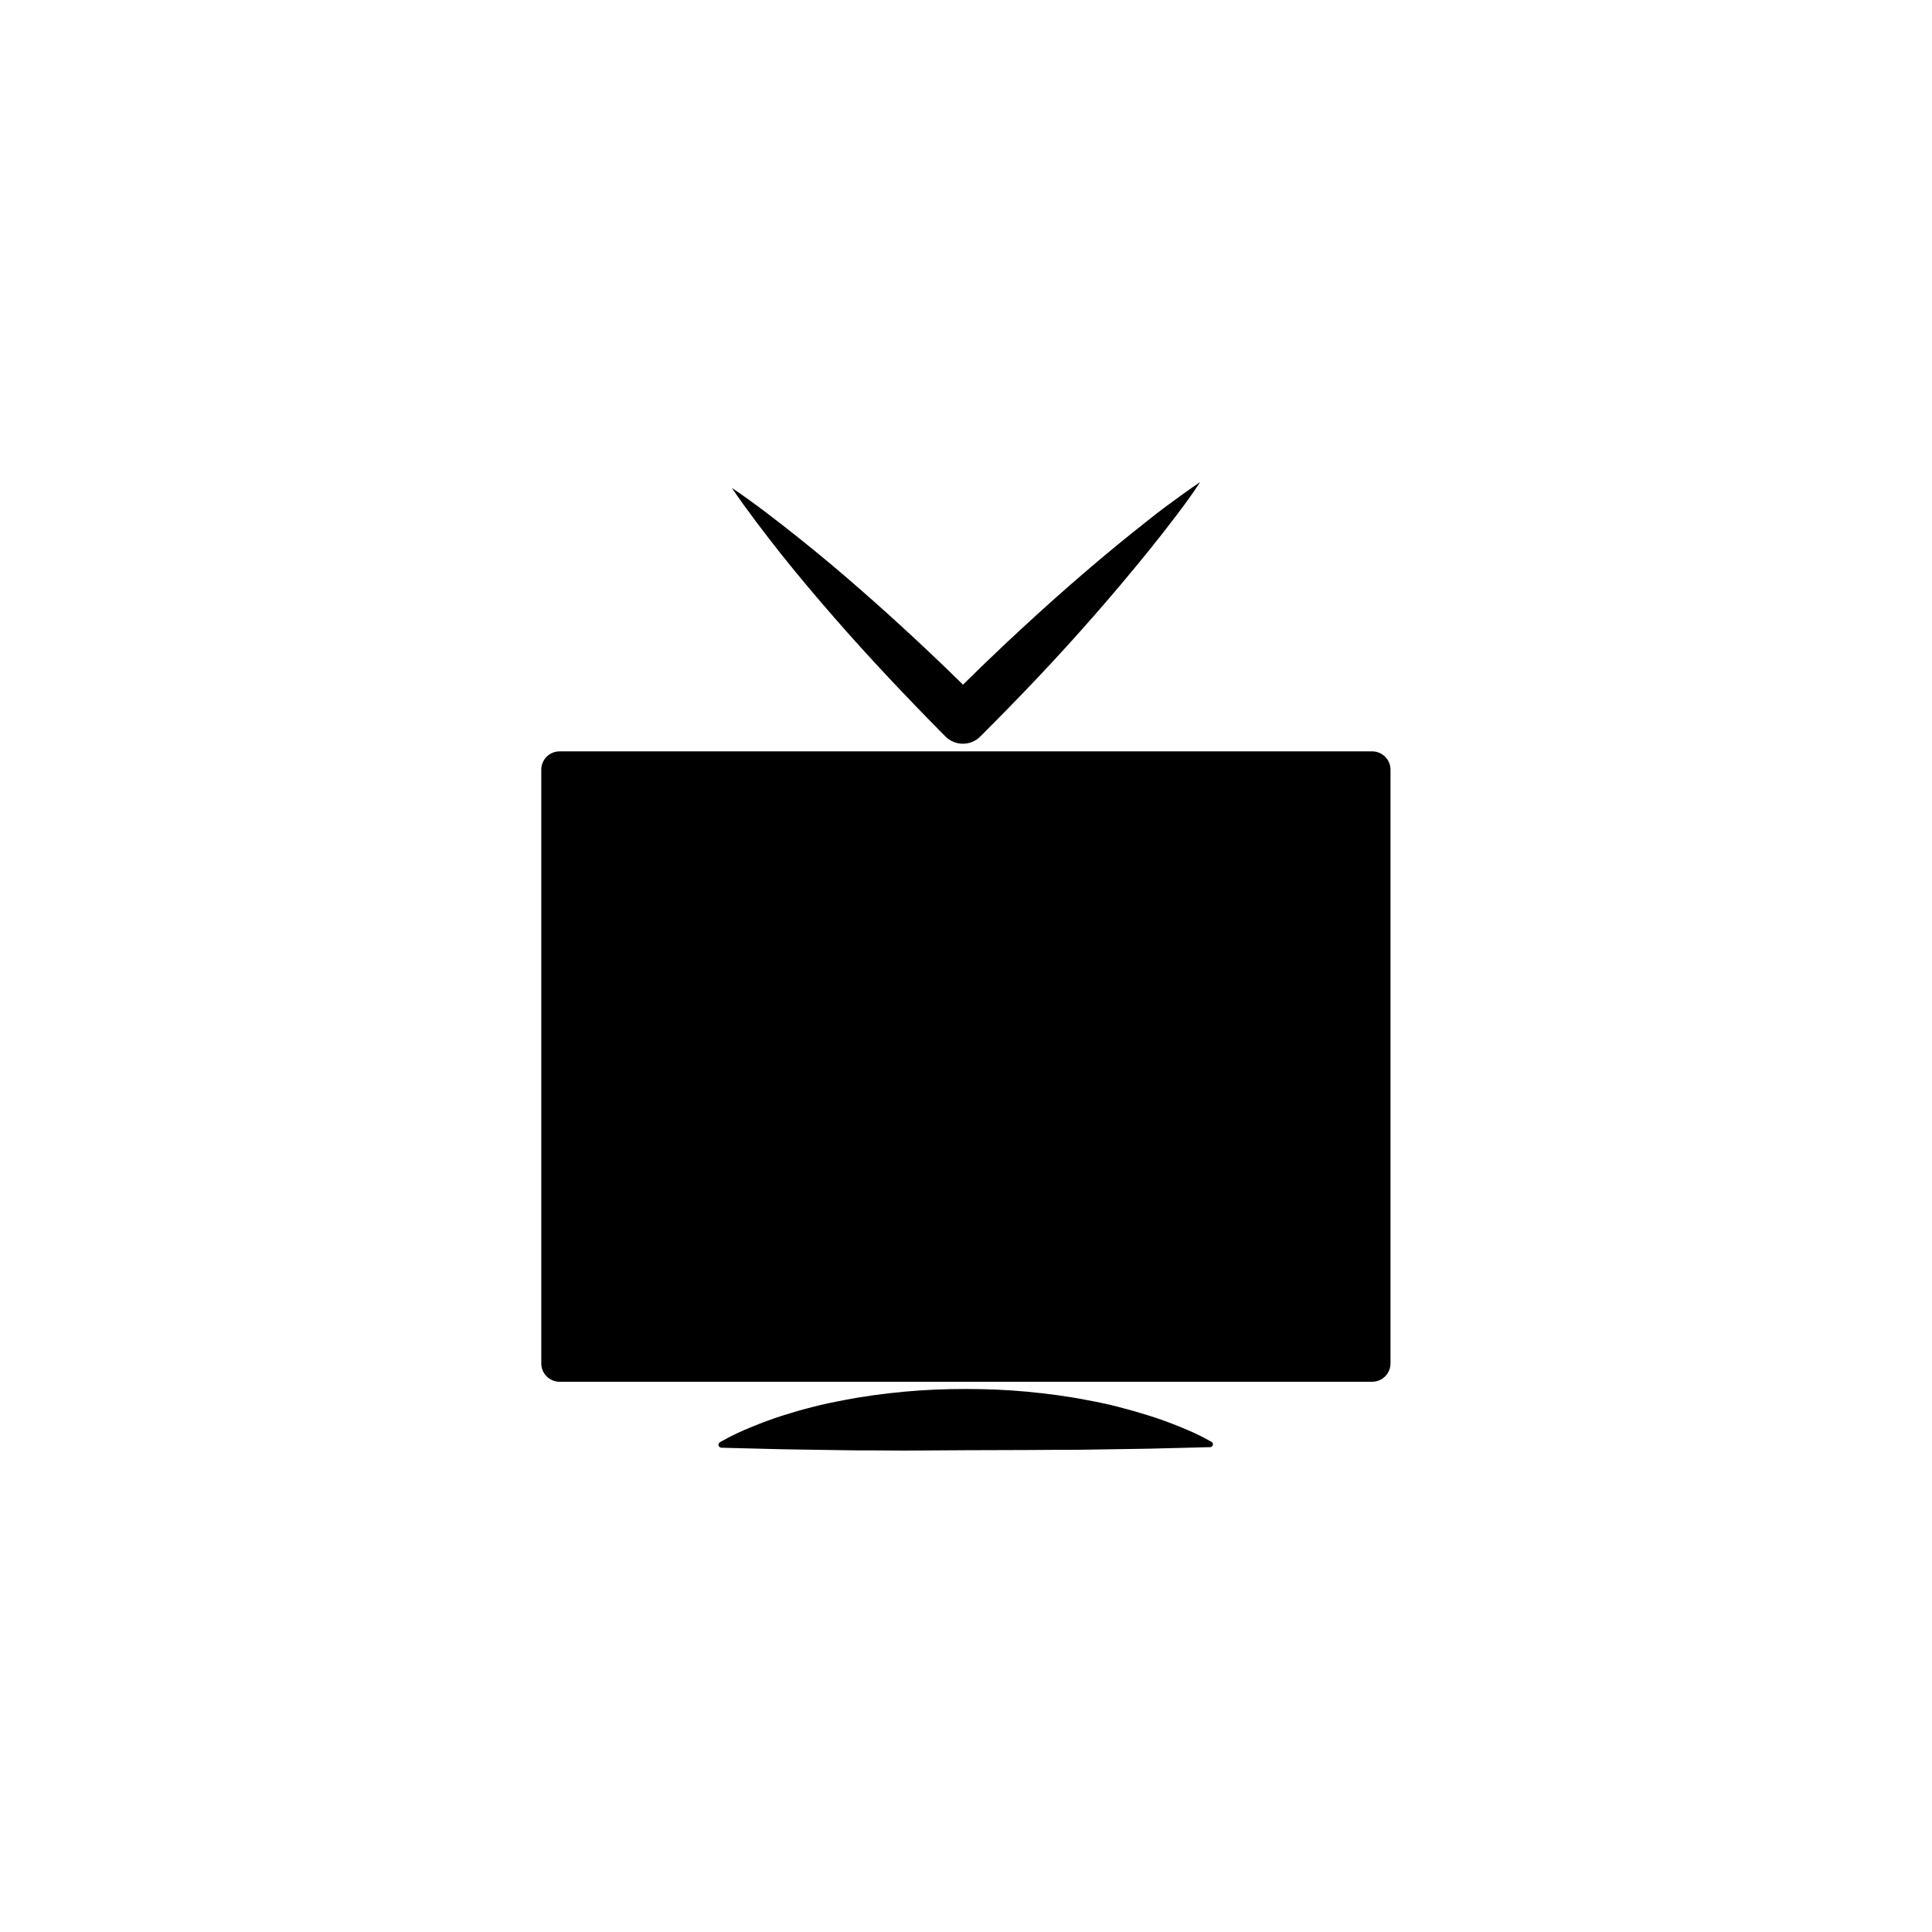 <?xml version="1.0" encoding="UTF-8"?>
<!-- Uploaded to: ICON Repo, www.svgrepo.com, Generator: ICON Repo Mixer Tools -->
<svg fill="#000000" width="800px" height="800px" version="1.1" viewBox="144 144 512 512" xmlns="http://www.w3.org/2000/svg">
 <g>
  <path d="m465.04 526.1-0.352-0.203c-2.719-1.562-5.391-2.719-8.113-3.828-2.719-1.109-5.391-2.066-8.113-2.922-2.719-0.855-5.391-1.613-8.113-2.316-2.719-0.707-5.391-1.258-8.113-1.762-5.391-1.059-10.781-1.762-16.172-2.266-5.391-0.504-10.781-0.707-16.172-0.707s-10.781 0.203-16.172 0.707c-5.391 0.504-10.781 1.211-16.172 2.266-1.359 0.25-2.719 0.555-4.031 0.805-1.359 0.301-2.719 0.605-4.031 0.957-2.719 0.656-5.391 1.461-8.113 2.316-2.719 0.855-5.391 1.863-8.113 2.973-2.719 1.109-5.391 2.316-8.113 3.879l-0.352 0.203c-0.203 0.152-0.352 0.352-0.402 0.656 0 0.402 0.301 0.754 0.754 0.805l8.062 0.203 8.113 0.203 16.172 0.25 4.031 0.051h4.031l8.113 0.051 16.332-0.102 16.172-0.051 8.113-0.051h4.031l4.031-0.051 16.172-0.25 8.113-0.203 8.062-0.203c0.25 0 0.504-0.152 0.656-0.402 0.191-0.352 0.094-0.805-0.312-1.008z"/>
  <path d="m350.98 290.82c4.535 5.691 9.219 11.234 13.957 16.676 9.523 10.934 19.445 21.41 29.625 31.691 2.519 2.519 6.648 2.57 9.219 0 5.238-5.238 10.43-10.531 15.516-15.922 5.09-5.391 10.078-10.883 14.965-16.473 4.887-5.594 9.672-11.285 14.359-17.078l3.477-4.383c1.16-1.461 2.266-2.973 3.426-4.434 2.266-2.973 4.484-5.996 6.551-9.168-3.125 2.117-6.144 4.332-9.168 6.551-1.512 1.109-2.973 2.266-4.434 3.426l-4.383 3.477c-5.844 4.684-11.488 9.473-17.078 14.359-5.594 4.887-11.082 9.926-16.473 14.965-3.828 3.629-7.609 7.254-11.336 10.934-8.766-8.613-17.785-16.977-27.055-25.09-5.441-4.785-10.984-9.422-16.676-13.957-2.82-2.266-5.691-4.484-8.613-6.699-2.922-2.215-5.844-4.332-8.918-6.398 2.066 3.074 4.231 5.996 6.398 8.918 2.156 2.859 4.375 5.734 6.641 8.605z"/>
  <path d="m507.66 343.12h-215.33c-2.719 0-4.887 2.168-4.887 4.887v157.29c0 2.719 2.168 4.887 4.887 4.887h215.28c2.719 0 4.887-2.168 4.887-4.887v-157.24c0.051-2.719-2.168-4.938-4.836-4.938z"/>
 </g>
</svg>